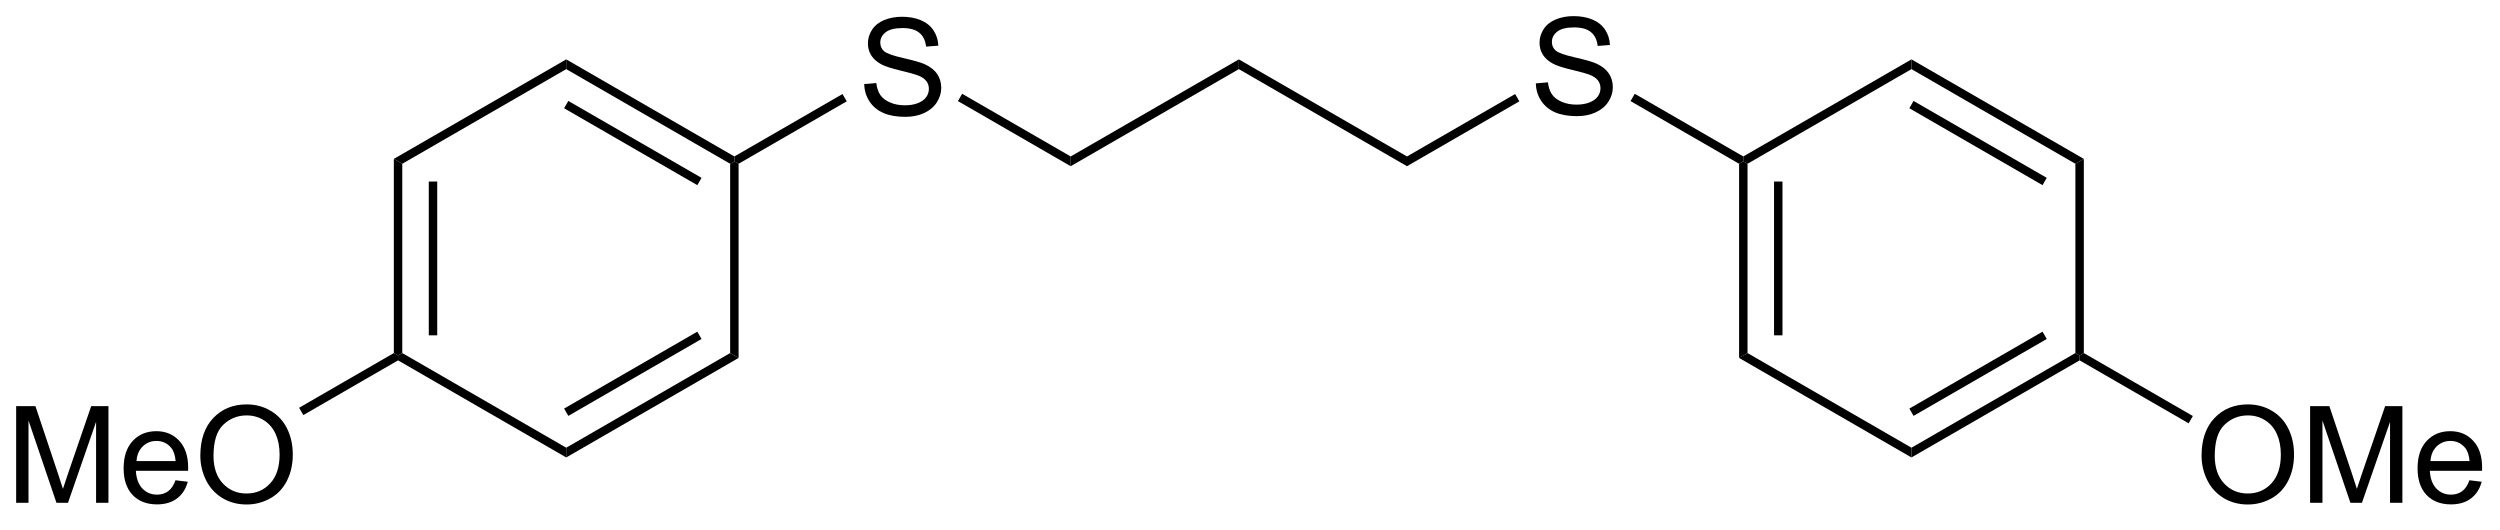 <?xml version="1.0" encoding="UTF-8"?>
<!DOCTYPE svg PUBLIC '-//W3C//DTD SVG 1.0//EN'
          'http://www.w3.org/TR/2001/REC-SVG-20010904/DTD/svg10.dtd'>
<svg stroke-dasharray="none" shape-rendering="auto" xmlns="http://www.w3.org/2000/svg" font-family="'Dialog'" text-rendering="auto" width="203" fill-opacity="1" color-interpolation="auto" color-rendering="auto" preserveAspectRatio="xMidYMid meet" font-size="12px" viewBox="0 0 203 43" fill="black" xmlns:xlink="http://www.w3.org/1999/xlink" stroke="black" image-rendering="auto" stroke-miterlimit="10" stroke-linecap="square" stroke-linejoin="miter" font-style="normal" stroke-width="1" height="43" stroke-dashoffset="0" font-weight="normal" stroke-opacity="1"
><!--Generated by the Batik Graphics2D SVG Generator--><defs id="genericDefs"
  /><g
  ><defs id="defs1"
    ><clipPath clipPathUnits="userSpaceOnUse" id="clipPath1"
      ><path d="M2.152 1.614 L154.38 1.614 L154.38 33.366 L2.152 33.366 L2.152 1.614 Z"
      /></clipPath
      ><clipPath clipPathUnits="userSpaceOnUse" id="clipPath2"
      ><path d="M46.399 52.717 L46.399 83.586 L194.394 83.586 L194.394 52.717 Z"
      /></clipPath
    ></defs
    ><g transform="scale(1.333,1.333) translate(-2.152,-1.614) matrix(1.029,0,0,1.029,-45.573,-52.611)"
    ><path d="M97.54 57.673 L98.256 57.611 Q98.306 58.041 98.491 58.317 Q98.678 58.593 99.069 58.762 Q99.459 58.931 99.946 58.931 Q100.381 58.931 100.712 58.804 Q101.045 58.673 101.207 58.45 Q101.368 58.225 101.368 57.96 Q101.368 57.689 101.212 57.489 Q101.056 57.288 100.696 57.15 Q100.467 57.062 99.678 56.871 Q98.889 56.681 98.571 56.515 Q98.163 56.298 97.959 55.981 Q97.759 55.663 97.759 55.267 Q97.759 54.835 98.004 54.457 Q98.251 54.08 98.722 53.884 Q99.196 53.689 99.775 53.689 Q100.413 53.689 100.897 53.895 Q101.384 54.1 101.644 54.499 Q101.907 54.897 101.928 55.4 L101.202 55.455 Q101.142 54.913 100.803 54.637 Q100.467 54.358 99.806 54.358 Q99.118 54.358 98.803 54.611 Q98.491 54.861 98.491 55.218 Q98.491 55.525 98.712 55.725 Q98.931 55.923 99.855 56.134 Q100.78 56.343 101.124 56.499 Q101.624 56.728 101.861 57.082 Q102.1 57.437 102.1 57.897 Q102.1 58.353 101.837 58.759 Q101.577 59.163 101.084 59.39 Q100.595 59.614 99.983 59.614 Q99.204 59.614 98.678 59.387 Q98.155 59.158 97.855 58.705 Q97.556 58.249 97.54 57.673 Z" stroke="none" clip-path="url(#clipPath2)"
    /></g
    ><g transform="matrix(1.371,0,0,1.371,-63.634,-72.299)"
    ><path d="M90.159 62.434 L89.909 62.29 L89.909 62.001 L96.314 58.303 L96.564 58.736 Z" stroke="none" clip-path="url(#clipPath2)"
    /></g
    ><g transform="matrix(1.371,0,0,1.371,-63.634,-72.299)"
    ><path d="M103.149 58.722 L103.399 58.289 L109.828 62.001 L109.828 62.578 Z" stroke="none" clip-path="url(#clipPath2)"
    /></g
    ><g transform="matrix(1.371,0,0,1.371,-63.634,-72.299)"
    ><path d="M109.828 62.578 L109.828 62.001 L119.787 56.251 L119.787 56.828 Z" stroke="none" clip-path="url(#clipPath2)"
    /></g
    ><g transform="matrix(1.371,0,0,1.371,-63.634,-72.299)"
    ><path d="M119.787 56.828 L119.787 56.251 L129.746 62.001 L129.746 62.578 Z" stroke="none" clip-path="url(#clipPath2)"
    /></g
    ><g transform="matrix(1.371,0,0,1.371,-63.634,-72.299)"
    ><path d="M137.377 57.673 L138.094 57.611 Q138.143 58.041 138.328 58.317 Q138.515 58.593 138.906 58.762 Q139.297 58.931 139.784 58.931 Q140.219 58.931 140.549 58.804 Q140.883 58.673 141.044 58.45 Q141.206 58.225 141.206 57.96 Q141.206 57.689 141.049 57.489 Q140.893 57.288 140.534 57.15 Q140.304 57.062 139.515 56.871 Q138.726 56.681 138.409 56.515 Q138 56.298 137.797 55.981 Q137.596 55.663 137.596 55.267 Q137.596 54.835 137.841 54.457 Q138.088 54.08 138.56 53.884 Q139.034 53.689 139.612 53.689 Q140.25 53.689 140.734 53.895 Q141.221 54.1 141.482 54.499 Q141.745 54.897 141.765 55.4 L141.039 55.455 Q140.979 54.913 140.64 54.637 Q140.304 54.358 139.643 54.358 Q138.956 54.358 138.64 54.611 Q138.328 54.861 138.328 55.218 Q138.328 55.525 138.549 55.725 Q138.768 55.923 139.692 56.134 Q140.617 56.343 140.961 56.499 Q141.461 56.728 141.698 57.082 Q141.937 57.437 141.937 57.897 Q141.937 58.353 141.674 58.759 Q141.414 59.163 140.922 59.39 Q140.432 59.614 139.82 59.614 Q139.041 59.614 138.515 59.387 Q137.992 59.158 137.692 58.705 Q137.393 58.249 137.377 57.673 Z" stroke="none" clip-path="url(#clipPath2)"
    /></g
    ><g transform="matrix(1.371,0,0,1.371,-63.634,-72.299)"
    ><path d="M129.746 62.578 L129.746 62.001 L136.151 58.303 L136.401 58.736 Z" stroke="none" clip-path="url(#clipPath2)"
    /></g
    ><g transform="matrix(1.371,0,0,1.371,-63.634,-72.299)"
    ><path d="M142.986 58.722 L143.236 58.289 L149.665 62.001 L149.665 62.29 L149.415 62.434 Z" stroke="none" clip-path="url(#clipPath2)"
    /></g
    ><g transform="matrix(1.371,0,0,1.371,-63.634,-72.299)"
    ><path d="M89.909 62.001 L89.909 62.29 L89.659 62.434 L79.95 56.828 L79.95 56.251 ZM87.964 63.268 L80.075 58.713 L79.825 59.146 L87.714 63.701 Z" stroke="none" clip-path="url(#clipPath2)"
    /></g
    ><g transform="matrix(1.371,0,0,1.371,-63.634,-72.299)"
    ><path d="M79.95 56.251 L79.95 56.828 L70.24 62.434 L69.74 62.145 Z" stroke="none" clip-path="url(#clipPath2)"
    /></g
    ><g transform="matrix(1.371,0,0,1.371,-63.634,-72.299)"
    ><path d="M69.74 62.145 L70.24 62.434 L70.24 73.645 L69.99 73.79 L69.74 73.645 ZM71.81 63.485 L71.81 72.594 L72.31 72.594 L72.31 63.485 Z" stroke="none" clip-path="url(#clipPath2)"
    /></g
    ><g transform="matrix(1.371,0,0,1.371,-63.634,-72.299)"
    ><path d="M69.99 74.078 L69.99 73.79 L70.24 73.645 L79.95 79.251 L79.95 79.828 Z" stroke="none" clip-path="url(#clipPath2)"
    /></g
    ><g transform="matrix(1.371,0,0,1.371,-63.634,-72.299)"
    ><path d="M79.95 79.828 L79.95 79.251 L89.659 73.645 L90.159 73.934 ZM80.075 77.366 L87.964 72.811 L87.714 72.378 L79.825 76.933 Z" stroke="none" clip-path="url(#clipPath2)"
    /></g
    ><g transform="matrix(1.371,0,0,1.371,-63.634,-72.299)"
    ><path d="M90.159 73.934 L89.659 73.645 L89.659 62.434 L89.909 62.29 L90.159 62.434 Z" stroke="none" clip-path="url(#clipPath2)"
    /></g
    ><g transform="matrix(1.371,0,0,1.371,-63.634,-72.299)"
    ><path d="M149.415 62.434 L149.665 62.29 L149.915 62.434 L149.915 73.645 L149.415 73.934 ZM151.485 63.485 L151.485 72.594 L151.985 72.594 L151.985 63.485 Z" stroke="none" clip-path="url(#clipPath2)"
    /></g
    ><g transform="matrix(1.371,0,0,1.371,-63.634,-72.299)"
    ><path d="M149.415 73.934 L149.915 73.645 L159.624 79.251 L159.624 79.828 Z" stroke="none" clip-path="url(#clipPath2)"
    /></g
    ><g transform="matrix(1.371,0,0,1.371,-63.634,-72.299)"
    ><path d="M159.624 79.828 L159.624 79.251 L169.333 73.645 L169.583 73.79 L169.583 74.078 ZM159.749 77.366 L167.638 72.811 L167.388 72.378 L159.499 76.933 Z" stroke="none" clip-path="url(#clipPath2)"
    /></g
    ><g transform="matrix(1.371,0,0,1.371,-63.634,-72.299)"
    ><path d="M169.833 73.645 L169.583 73.79 L169.333 73.645 L169.333 62.434 L169.833 62.145 Z" stroke="none" clip-path="url(#clipPath2)"
    /></g
    ><g transform="matrix(1.371,0,0,1.371,-63.634,-72.299)"
    ><path d="M169.833 62.145 L169.333 62.434 L159.624 56.828 L159.624 56.251 ZM167.638 63.268 L159.749 58.713 L159.499 59.146 L167.388 63.701 Z" stroke="none" clip-path="url(#clipPath2)"
    /></g
    ><g transform="matrix(1.371,0,0,1.371,-63.634,-72.299)"
    ><path d="M159.624 56.251 L159.624 56.828 L149.915 62.434 L149.665 62.29 L149.665 62.001 Z" stroke="none" clip-path="url(#clipPath2)"
    /></g
    ><g transform="matrix(1.371,0,0,1.371,-63.634,-72.299)"
    ><path d="M47.371 82.515 L47.371 76.788 L48.512 76.788 L49.868 80.843 Q50.056 81.408 50.142 81.689 Q50.238 81.377 50.447 80.772 L51.816 76.788 L52.837 76.788 L52.837 82.515 L52.105 82.515 L52.105 77.72 L50.441 82.515 L49.759 82.515 L48.103 77.64 L48.103 82.515 L47.371 82.515 ZM56.808 81.179 L57.535 81.267 Q57.363 81.905 56.897 82.257 Q56.433 82.608 55.712 82.608 Q54.801 82.608 54.267 82.049 Q53.736 81.486 53.736 80.475 Q53.736 79.429 54.275 78.85 Q54.814 78.272 55.673 78.272 Q56.504 78.272 57.03 78.84 Q57.558 79.405 57.558 80.431 Q57.558 80.494 57.556 80.619 L54.462 80.619 Q54.501 81.304 54.847 81.668 Q55.197 82.03 55.715 82.03 Q56.103 82.03 56.376 81.827 Q56.65 81.624 56.808 81.179 ZM54.501 80.041 L56.816 80.041 Q56.769 79.517 56.551 79.257 Q56.215 78.85 55.681 78.85 Q55.197 78.85 54.866 79.176 Q54.535 79.499 54.501 80.041 ZM58.279 79.725 Q58.279 78.299 59.044 77.494 Q59.81 76.686 61.021 76.686 Q61.812 76.686 62.448 77.067 Q63.086 77.444 63.419 78.121 Q63.755 78.799 63.755 79.658 Q63.755 80.53 63.404 81.218 Q63.052 81.905 62.406 82.259 Q61.763 82.614 61.016 82.614 Q60.208 82.614 59.57 82.223 Q58.935 81.83 58.607 81.155 Q58.279 80.478 58.279 79.725 ZM59.06 79.736 Q59.06 80.772 59.614 81.369 Q60.172 81.963 61.013 81.963 Q61.867 81.963 62.419 81.361 Q62.974 80.759 62.974 79.655 Q62.974 78.955 62.737 78.434 Q62.5 77.913 62.044 77.627 Q61.591 77.338 61.023 77.338 Q60.219 77.338 59.638 77.892 Q59.06 78.444 59.06 79.736 Z" stroke="none" clip-path="url(#clipPath2)"
    /></g
    ><g transform="matrix(1.371,0,0,1.371,-63.634,-72.299)"
    ><path d="M69.74 73.645 L69.99 73.79 L69.99 74.078 L64.38 77.318 L64.13 76.885 Z" stroke="none" clip-path="url(#clipPath2)"
    /></g
    ><g transform="matrix(1.371,0,0,1.371,-63.634,-72.299)"
    ><path d="M176.806 79.725 Q176.806 78.299 177.571 77.494 Q178.337 76.686 179.548 76.686 Q180.34 76.686 180.975 77.067 Q181.613 77.444 181.946 78.121 Q182.282 78.799 182.282 79.658 Q182.282 80.53 181.931 81.218 Q181.579 81.905 180.933 82.259 Q180.29 82.614 179.543 82.614 Q178.735 82.614 178.097 82.223 Q177.462 81.83 177.134 81.155 Q176.806 80.478 176.806 79.725 ZM177.587 79.736 Q177.587 80.772 178.142 81.369 Q178.699 81.963 179.54 81.963 Q180.394 81.963 180.946 81.361 Q181.501 80.759 181.501 79.655 Q181.501 78.955 181.264 78.434 Q181.027 77.913 180.571 77.627 Q180.118 77.338 179.55 77.338 Q178.746 77.338 178.165 77.892 Q177.587 78.444 177.587 79.736 ZM183.234 82.515 L183.234 76.788 L184.375 76.788 L185.732 80.843 Q185.919 81.408 186.005 81.689 Q186.101 81.377 186.31 80.772 L187.679 76.788 L188.7 76.788 L188.7 82.515 L187.969 82.515 L187.969 77.72 L186.304 82.515 L185.622 82.515 L183.966 77.64 L183.966 82.515 L183.234 82.515 ZM192.672 81.179 L193.398 81.267 Q193.226 81.905 192.76 82.257 Q192.297 82.608 191.575 82.608 Q190.664 82.608 190.13 82.049 Q189.599 81.486 189.599 80.475 Q189.599 79.429 190.138 78.85 Q190.677 78.272 191.536 78.272 Q192.367 78.272 192.893 78.84 Q193.422 79.405 193.422 80.431 Q193.422 80.494 193.419 80.619 L190.325 80.619 Q190.364 81.304 190.711 81.668 Q191.06 82.03 191.578 82.03 Q191.966 82.03 192.239 81.827 Q192.513 81.624 192.672 81.179 ZM190.364 80.041 L192.679 80.041 Q192.632 79.517 192.414 79.257 Q192.078 78.85 191.544 78.85 Q191.06 78.85 190.729 79.176 Q190.398 79.499 190.364 80.041 Z" stroke="none" clip-path="url(#clipPath2)"
    /></g
    ><g transform="matrix(1.371,0,0,1.371,-63.634,-72.299)"
    ><path d="M169.583 74.078 L169.583 73.79 L169.833 73.645 L176.29 77.373 L176.04 77.806 Z" stroke="none" clip-path="url(#clipPath2)"
    /></g
  ></g
></svg
>
